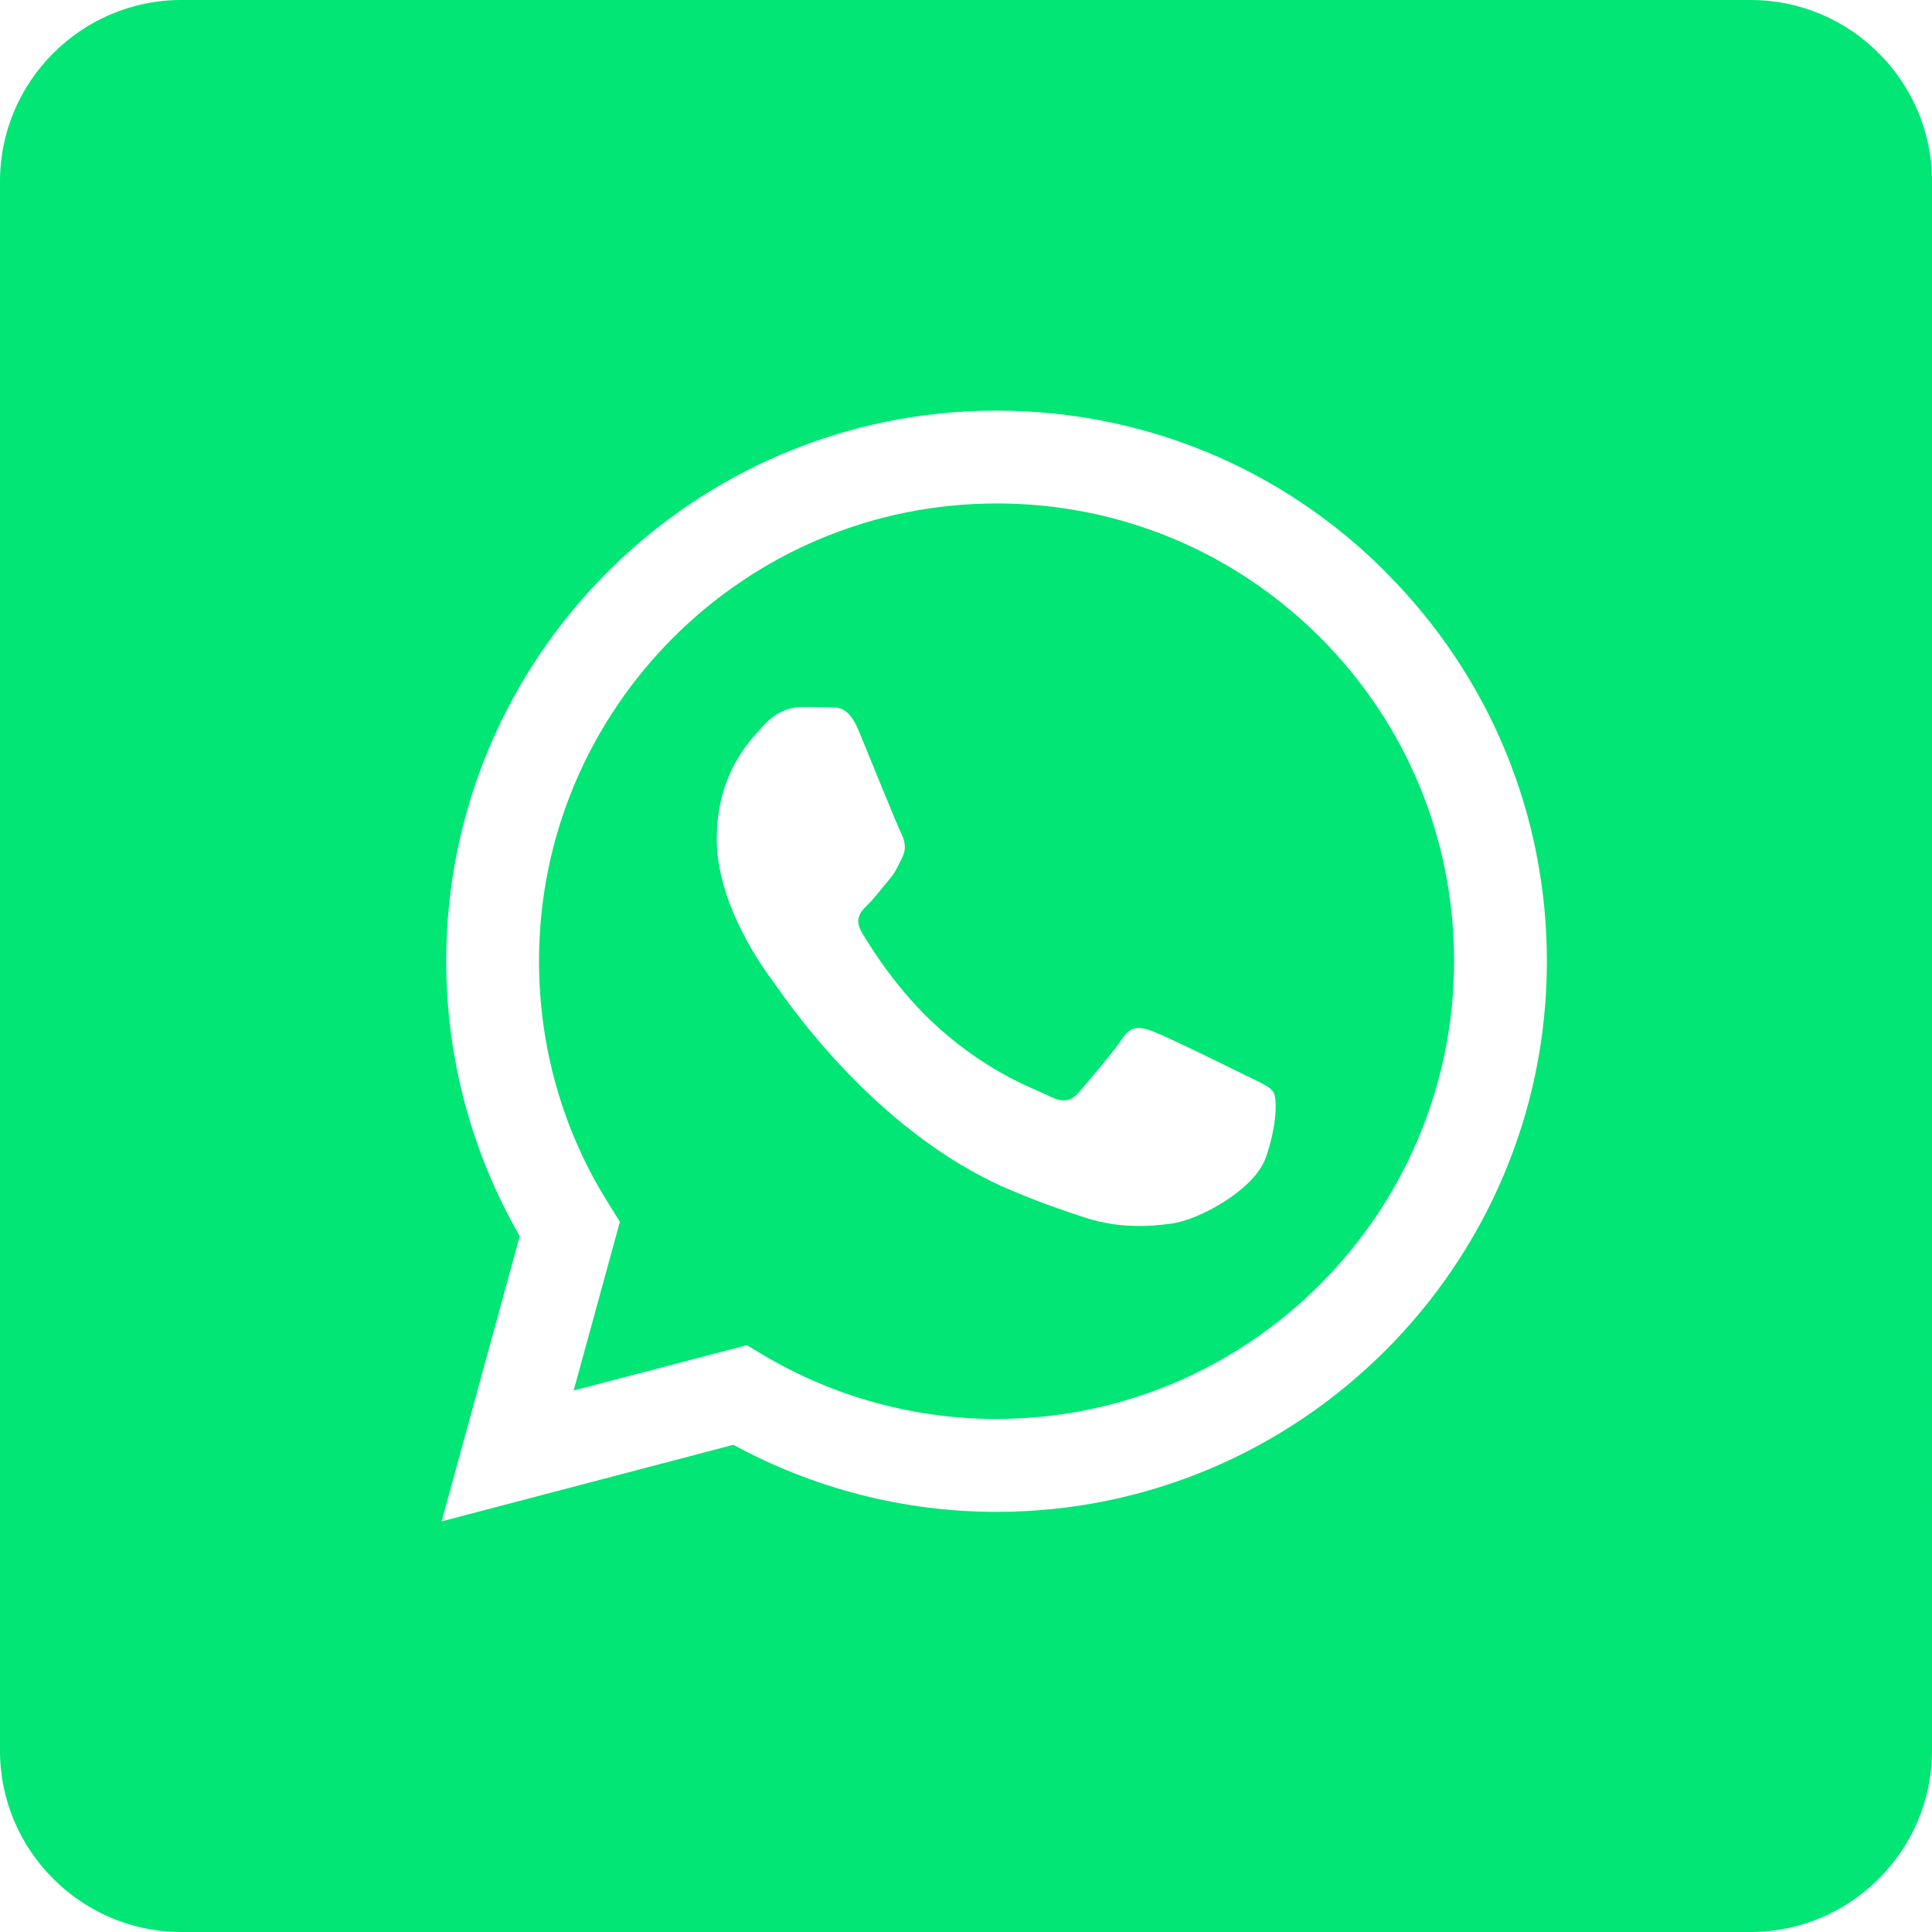 <svg xmlns="http://www.w3.org/2000/svg" width="28" height="28" shape-rendering="geometricPrecision" text-rendering="geometricPrecision" image-rendering="optimizeQuality" fill-rule="evenodd" clip-rule="evenodd" viewBox="0 0 333333 333333" id="whatsapp">
  <defs>
    <linearGradient id="wa" gradientUnits="userSpaceOnUse" x1="296722" y1="-9630.71" x2="36611" y2="342964">
      <stop offset="0" stop-color="#5dd069"></stop>
      <stop offset="1" stop-color="#2bb641"></stop>
    </linearGradient>
  </defs>
  <path d="M302077 0H31255C14069 0 1 14068 1 31256v270822c0 17186 14068 31254 31254 31254h270822c17186 0 31254-14068 31254-31254l2-270824C333333 14068 319265 0 302079 0h-2zm-62988 98696c-17931-17968-41780-27850-67183-27850-52328-1-94918 42593-94918 94959 0 16727 4382 33089 12684 47464l-13479 49218 50343-13212c13883 7563 29502 11572 45356 11572h38c52331 0 94957-42594 94957-94957 0-25381-9882-49217-27813-67179l14-14zm-67155 146128c-14182 0-28074-3822-40193-11011l-2890-1725-29874 7824 7978-29119-1868-2991c-7943-12543-12089-27060-12089-41992 0-43527 35407-78948 78980-78948 21069 0 40919 8239 55809 23128 14897 14936 23089 34739 23089 55844-35 43558-35443 78980-78948 78980l7 11zm43269-59134c-2359-1200-14039-6922-16206-7714-2168-792-3748-1201-5356 1199-1570 2359-6134 7715-7524 9316-1391 1574-2765 1799-5124 598s-10035-3703-19088-11790c-7043-6285-11818-14070-13208-16428-1389-2358-156-3667 1053-4824 1091-1057 2361-2766 3557-4156 1200-1390 1573-2362 2361-3967 792-1574 406-2964-190-4157-598-1196-5356-12876-7295-17634-1905-4649-3892-4001-5352-4082-1390-71-2963-71-4530-71s-4157 594-6324 2959c-2168 2359-8313 8124-8313 19800 0 11680 8496 22945 9688 24555 1200 1570 16735 25560 40531 35826 5656 2431 10072 3891 13514 5022 5690 1795 10853 1535 14936 932 4564-672 14039-5730 16026-11272 1985-5546 1985-10291 1391-11272-563-1056-2133-1639-4529-2855l-18 15h-1z" fill="#01e675"></path>
</svg>
